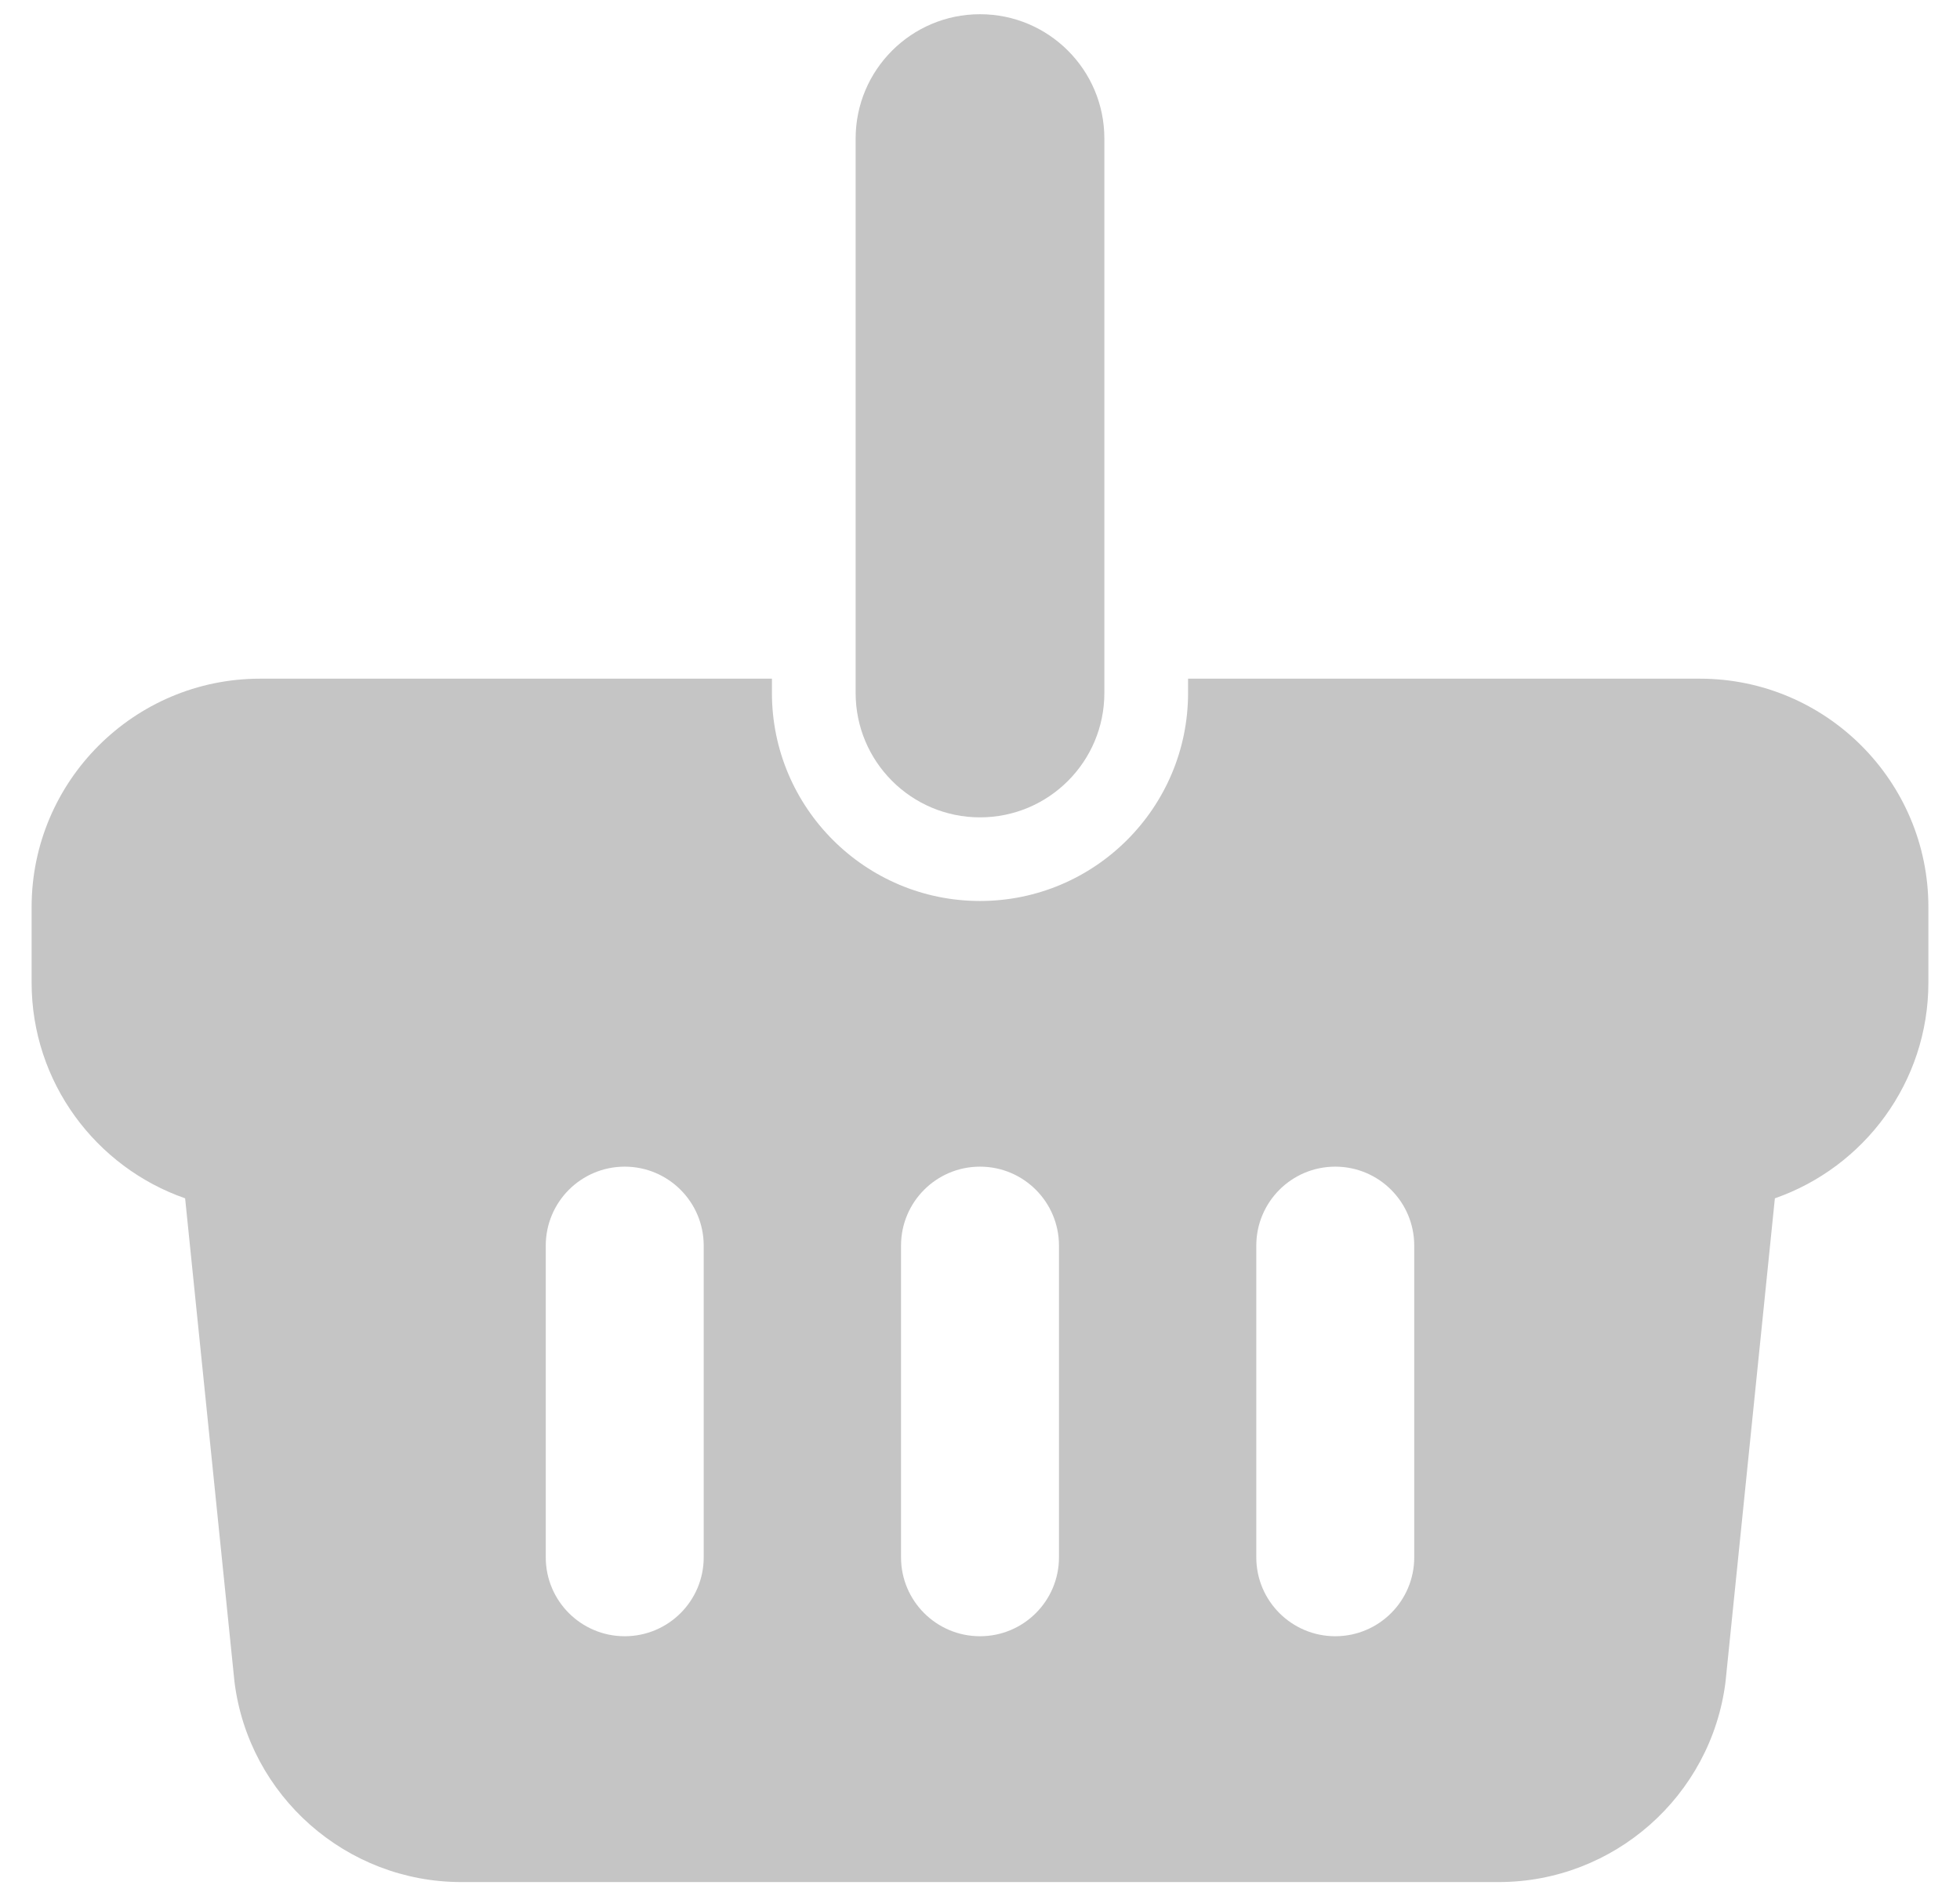 <svg width="31" height="30" viewBox="0 0 31 30" fill="none" xmlns="http://www.w3.org/2000/svg">
  <g clip-path="url(#clip0_1_384)">
    <path d="M26.886 10.737H18.791V10.963C18.791 12.778 17.315 14.254 15.5 14.254C13.685 14.254 12.209 12.778 12.209 10.963V10.737H4.114C2.121 10.737 0.5 12.358 0.5 14.351V15.544C0.5 17.122 1.516 18.466 2.928 18.958L3.709 26.611C3.936 28.415 5.478 29.775 7.295 29.775H23.705C25.522 29.775 27.064 28.415 27.291 26.611L28.072 18.958C29.484 18.466 30.5 17.122 30.5 15.544V14.351C30.5 12.358 28.879 10.737 26.886 10.737ZM11.13 24.638C11.13 25.327 10.571 25.886 9.881 25.886C9.191 25.886 8.632 25.327 8.632 24.638V19.706C8.632 19.016 9.191 18.457 9.881 18.457C10.57 18.457 11.13 19.016 11.13 19.706V24.638ZM16.749 24.638C16.749 25.327 16.19 25.886 15.5 25.886C14.81 25.886 14.251 25.327 14.251 24.638V19.706C14.251 19.016 14.81 18.457 15.5 18.457C16.19 18.457 16.749 19.016 16.749 19.706V24.638ZM22.368 24.638C22.368 25.327 21.809 25.886 21.119 25.886C20.43 25.886 19.87 25.327 19.87 24.638V19.706C19.87 19.016 20.429 18.457 21.119 18.457C21.809 18.457 22.368 19.016 22.368 19.706V24.638Z" fill="#C5C5C5" />
    <path d="M15.5 12.931C16.587 12.931 17.467 12.05 17.467 10.963V2.192C17.467 1.106 16.587 0.225 15.5 0.225C14.414 0.225 13.533 1.106 13.533 2.192V10.963C13.533 12.05 14.414 12.931 15.5 12.931Z" fill="#C5C5C5" />
  </g>
  <defs>
    <clipPath id="clip0_1_384">
      <rect width="30" height="30" fill="white" transform="translate(0.5)" />
    </clipPath>
  </defs>
</svg>